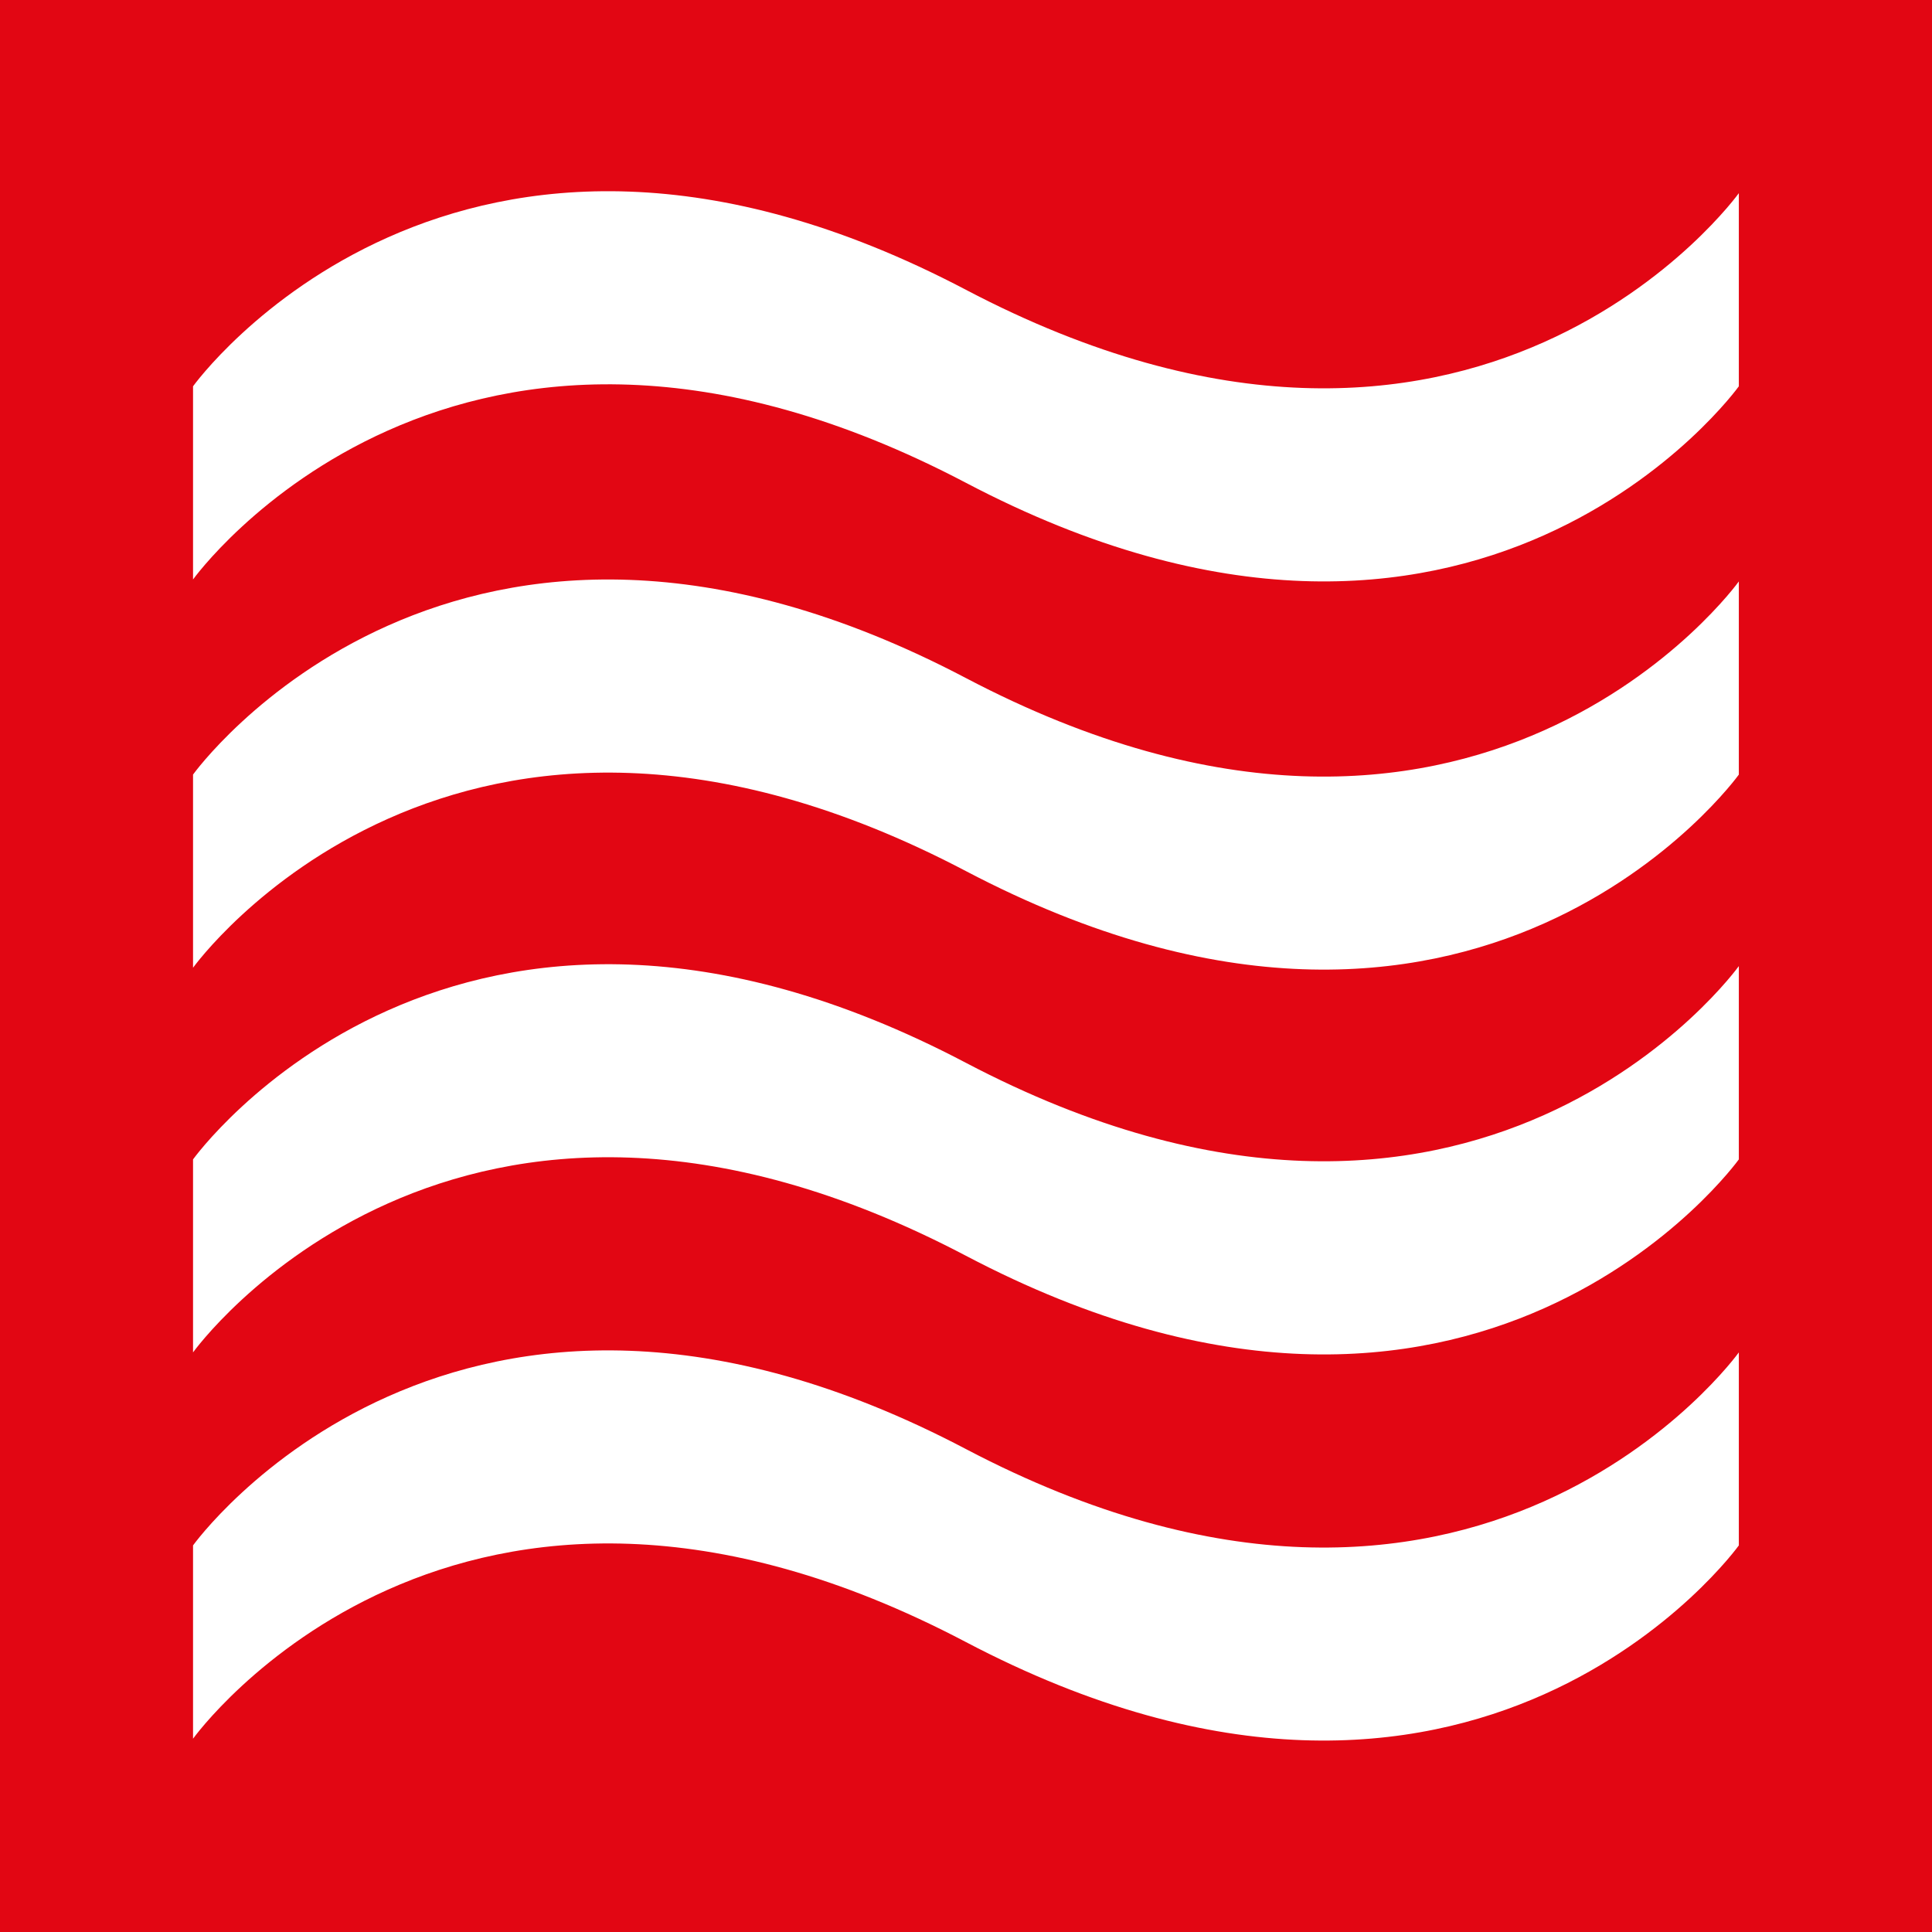 <?xml version="1.0" encoding="utf-8"?>
<!-- Generator: Adobe Illustrator 16.0.3, SVG Export Plug-In . SVG Version: 6.00 Build 0)  -->
<!DOCTYPE svg PUBLIC "-//W3C//DTD SVG 1.1//EN" "http://www.w3.org/Graphics/SVG/1.1/DTD/svg11.dtd">
<svg version="1.1" id="Livello_1" xmlns="http://www.w3.org/2000/svg" xmlns:xlink="http://www.w3.org/1999/xlink" x="0px" y="0px"
	 width="60px" height="60px" viewBox="0 0 60 60" enable-background="new 0 0 60 60" xml:space="preserve">
<rect fill="#E20613" width="60" height="60"/>
<g>
	<defs>
		<rect id="SVGID_1_" width="60" height="60"/>
	</defs>
	<clipPath id="SVGID_2_">
		<use xlink:href="#SVGID_1_"  overflow="visible"/>
	</clipPath>
	<path clip-path="url(#SVGID_2_)" fill="#FFFFFF" d="M54.001,11.997c0,0-8.136,11.338-24.003,2.997
		C14.135,6.66,5.995,17.996,5.995,17.996v-5.999c0,0,8.14-11.335,24.003-2.997c15.867,8.336,24.003-3.001,24.003-3.001V11.997z"/>
	<path clip-path="url(#SVGID_2_)" fill="#FFFFFF" d="M54.001,47.994c0,0-8.136,11.336-24.003,3.002
		c-15.863-8.343-24.003,3.001-24.003,3.001v-6.003c0,0,8.14-11.335,24.003-2.992C45.865,53.336,54.001,42,54.001,42V47.994z"/>
	<path clip-path="url(#SVGID_2_)" fill="#FFFFFF" d="M54.001,24.056c0,0-8.136,11.33-24.003,2.997
		c-15.863-8.334-24.003,3.001-24.003,3.001v-5.999c0,0,8.14-11.335,24.003-2.997c15.867,8.336,24.003-3.001,24.003-3.001V24.056z"/>
	<path clip-path="url(#SVGID_2_)" fill="#FFFFFF" d="M54.001,36.006c0,0-8.136,11.336-24.003,2.993C14.135,30.663,5.995,42,5.995,42
		v-5.994c0,0,8.14-11.34,24.003-2.999c15.867,8.332,24.003-3.004,24.003-3.004V36.006z"/>
</g>
</svg>
